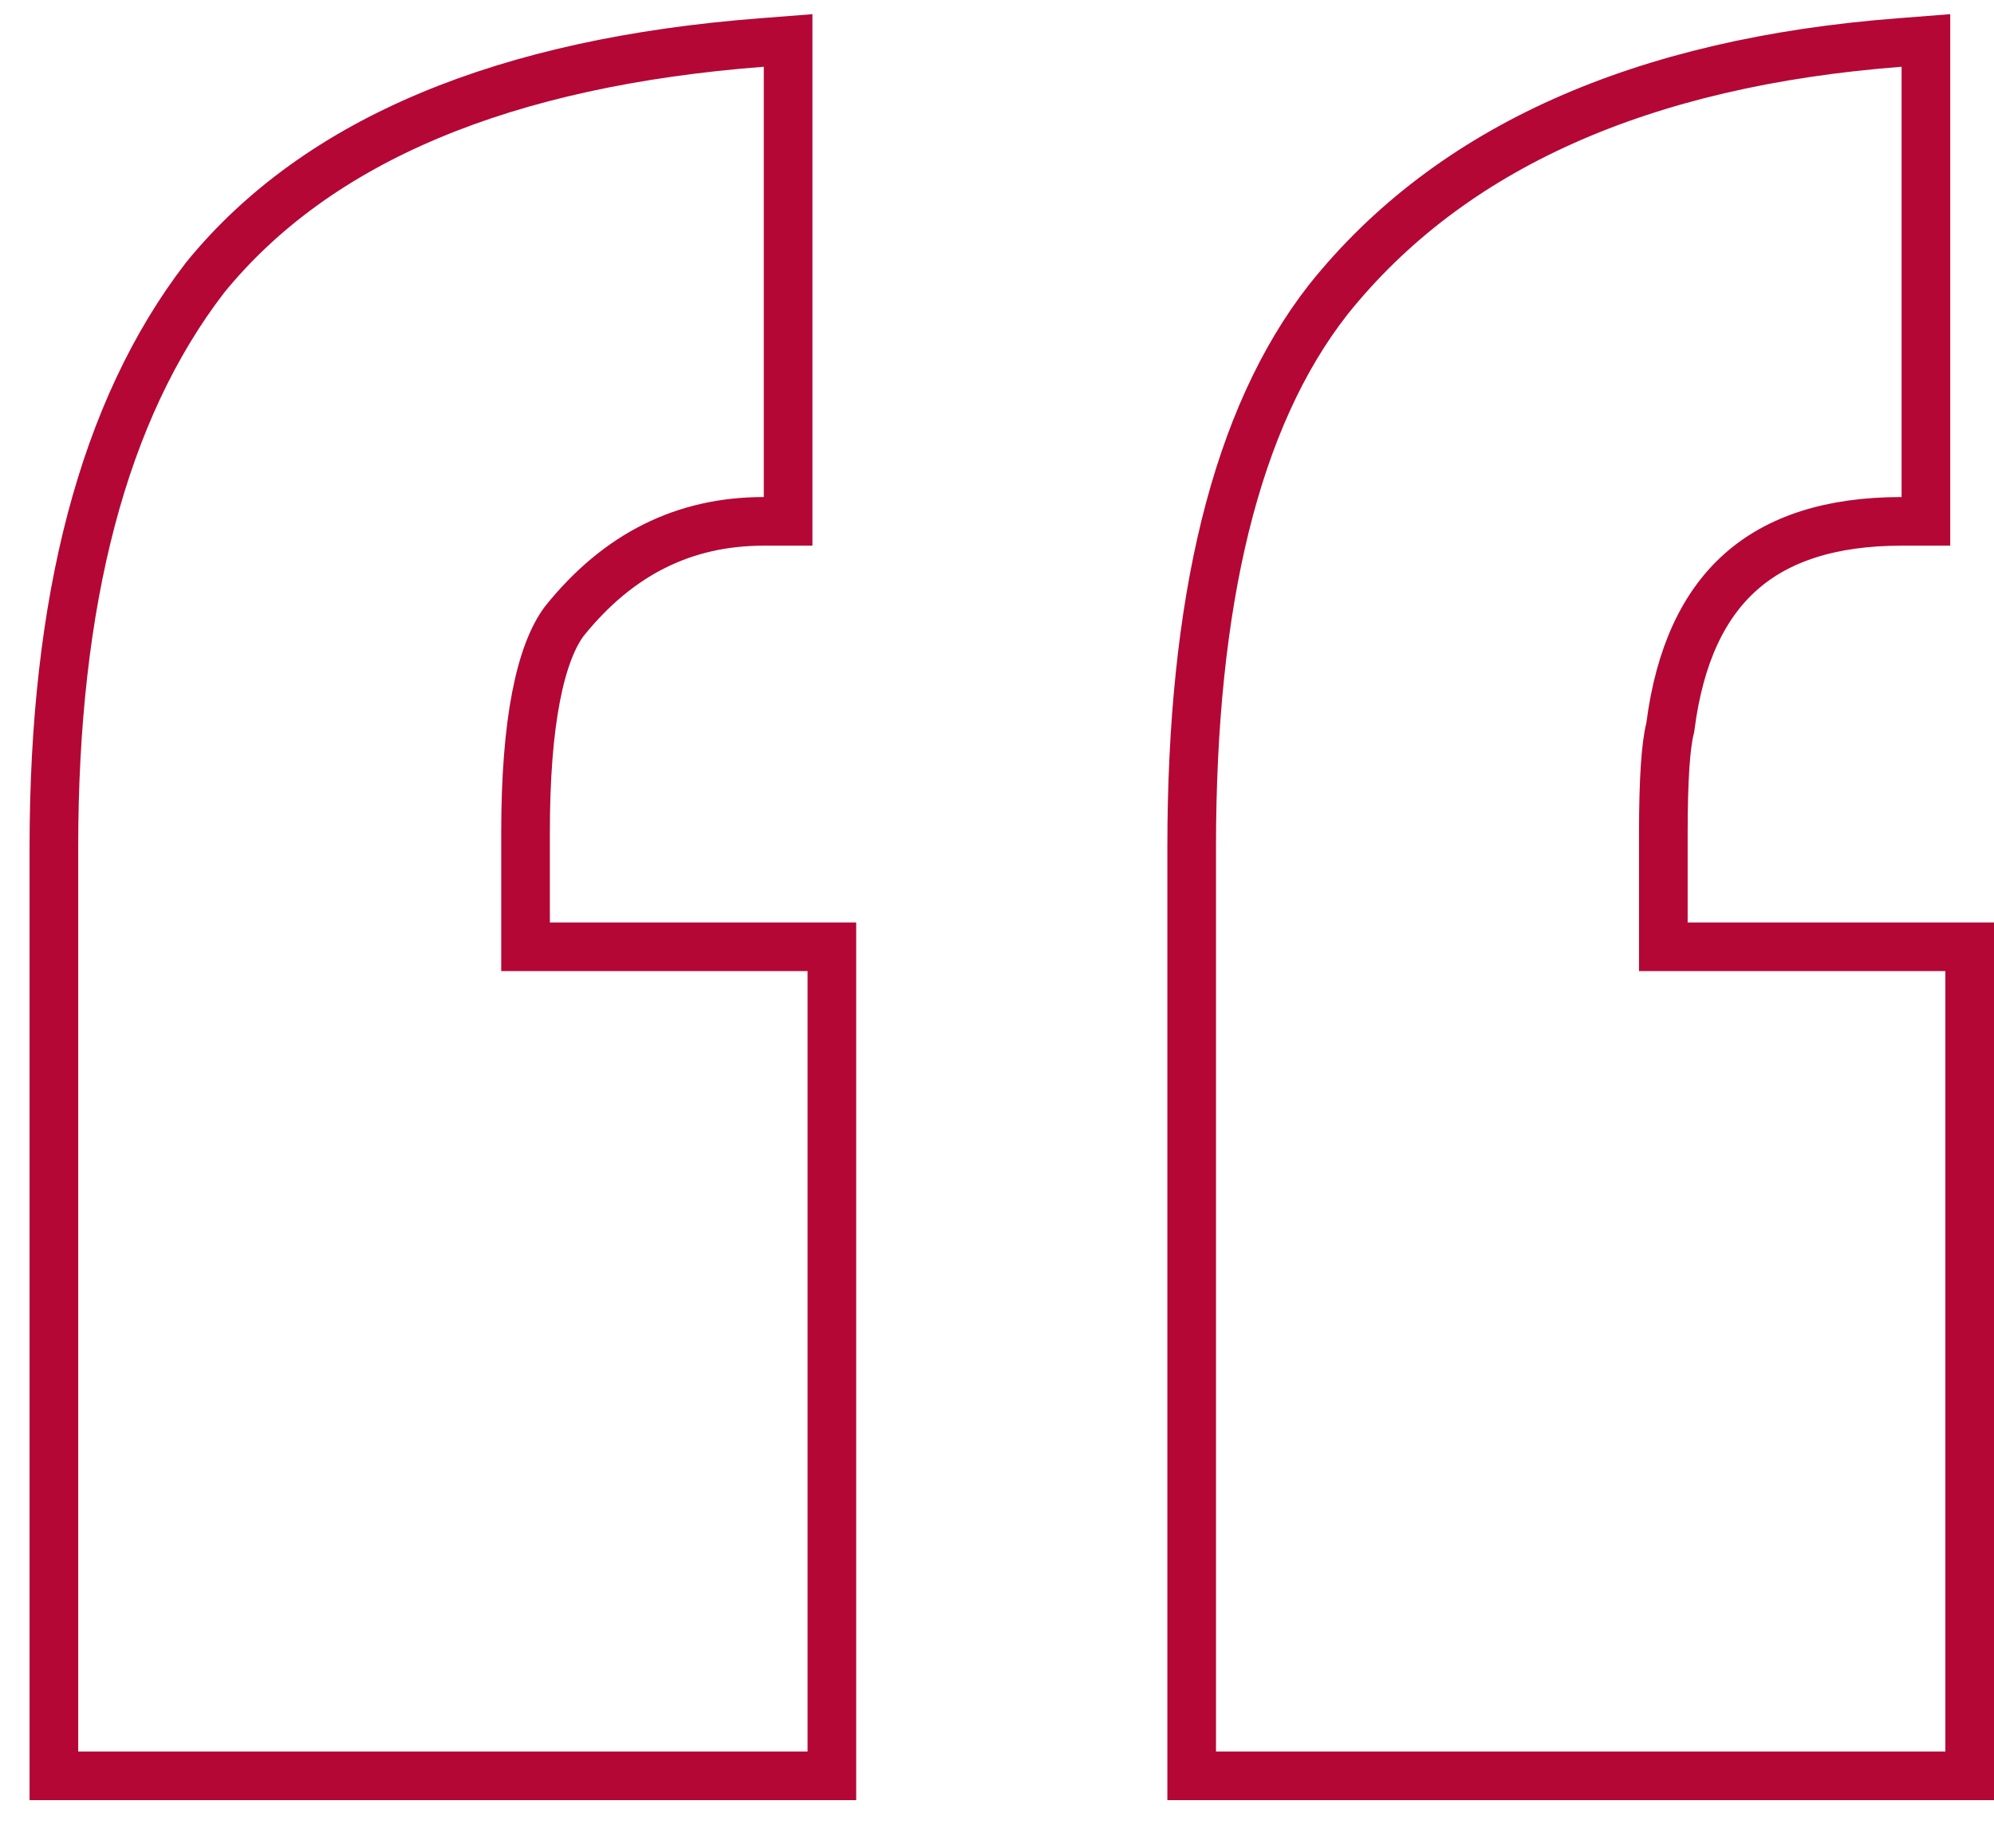 <svg width="41" height="38" viewBox="0 0 41 38" fill="none" xmlns="http://www.w3.org/2000/svg">
<path d="M16.605 36.515H17.105V36.015V19.968V19.468H16.605H10.806V17.119C10.806 15.988 10.88 15.06 11.022 14.327C11.164 13.593 11.367 13.091 11.601 12.776C12.713 11.39 14.071 10.72 15.705 10.72H16.205V10.22V1.372V0.832L15.666 0.874C10.399 1.279 6.541 2.857 4.219 5.705L4.219 5.705L4.211 5.716C2.117 8.438 1.108 12.364 1.108 17.419V36.015V36.515H1.608H16.605ZM40 36.515H40.5V36.015V19.968V19.468H40H34.201V17.119C34.201 16.014 34.253 15.323 34.336 14.991L34.343 14.962L34.347 14.933C34.537 13.463 35.037 12.428 35.795 11.757C36.552 11.086 37.632 10.72 39.1 10.72H39.6V10.22V1.372V0.832L39.062 0.874C33.776 1.28 29.826 3.017 27.312 6.159L27.312 6.159L27.309 6.163C25.406 8.594 24.503 12.38 24.503 17.419V36.015V36.515H25.003H40Z" stroke="#B40735"/>
</svg>

